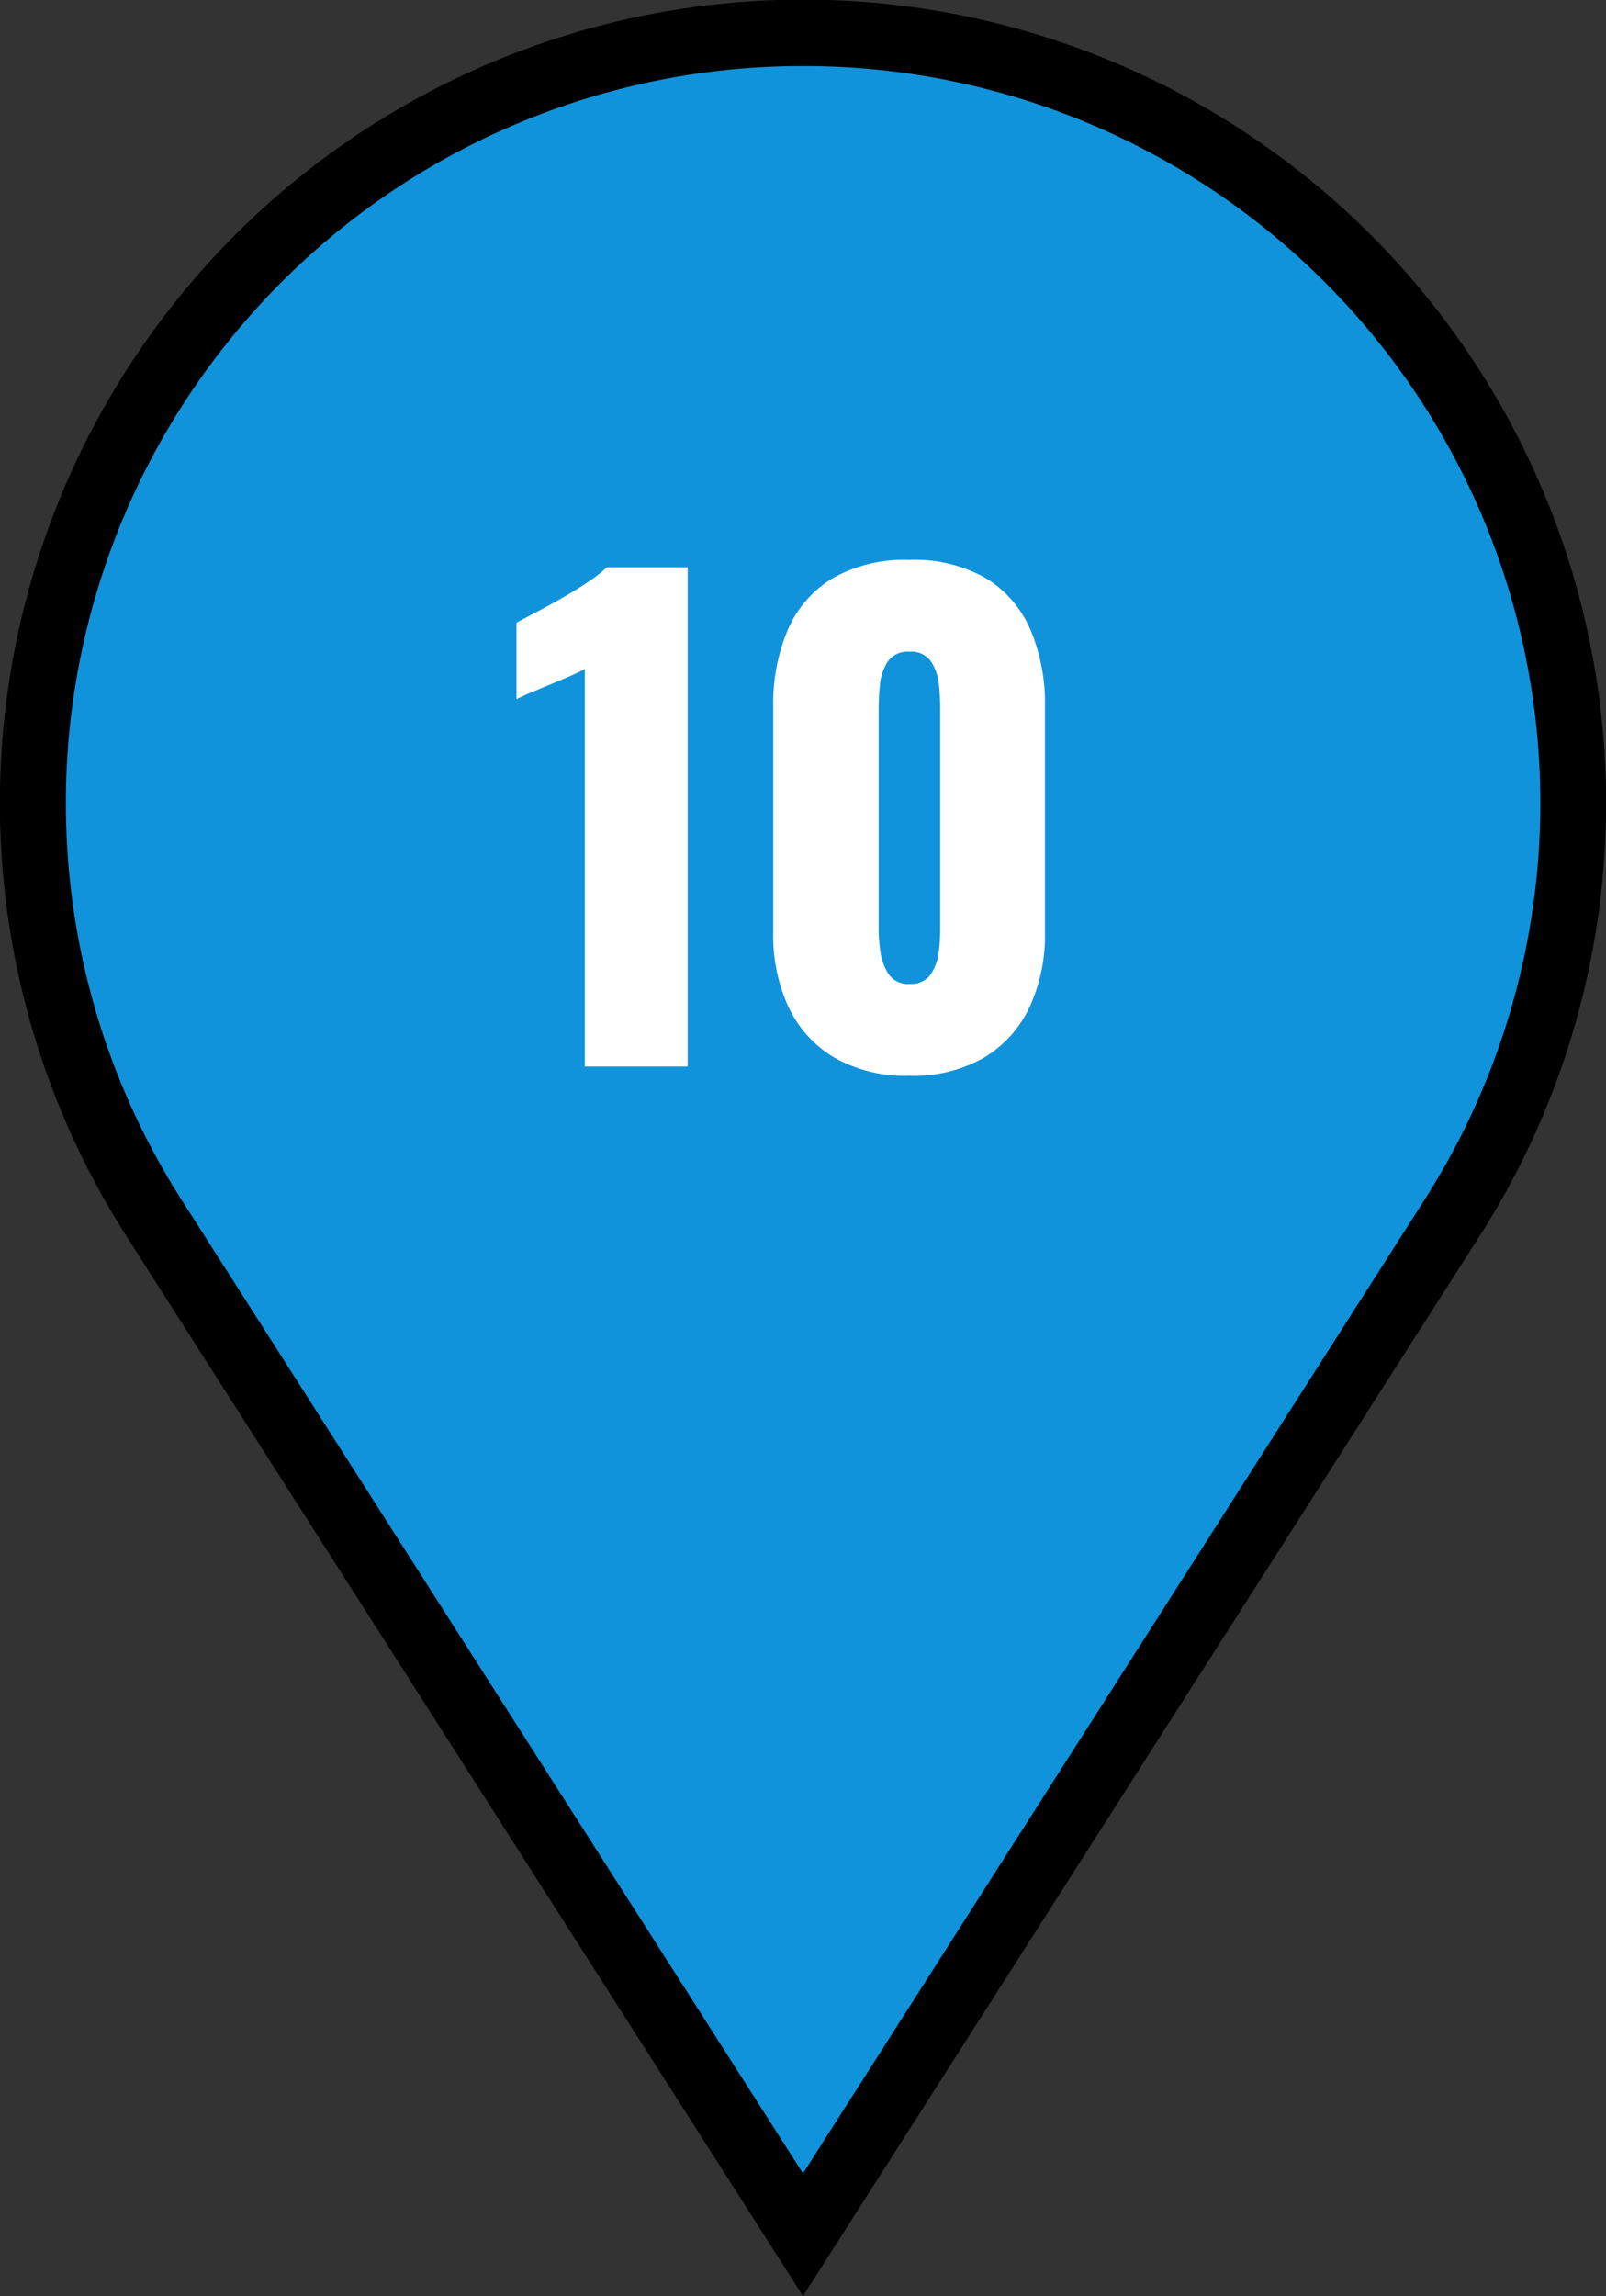 <svg xmlns="http://www.w3.org/2000/svg" width="73.002" height="104.308" viewBox="0 0 73.002 104.308">
  <rect x="0" y="0" width="73.002" height="104.308" fill="#333333" stroke="none"/>
  <g id="pin" transform="translate(-935.499 -2923.025)">
    <path id="パス_12090" data-name="パス 12090" d="M64.5,53.84,35,100.023,5.5,53.84a35,35,0,1,1,58.993,0" transform="translate(937 2924.524)" fill="#1193db"/>
    <path id="パス_12090_-_アウトライン" data-name="パス 12090 - アウトライン" d="M35,102.809,4.239,54.647a36.506,36.506,0,1,1,61.521,0ZM35,1.5A33.492,33.492,0,0,0,6.768,53.033L35,97.236l28.233-44.2A33.485,33.485,0,0,0,35,1.5Z" transform="translate(937 2924.524)"/>
    <path id="パス_13098" data-name="パス 13098" d="M-9.366,0V-18.06q-.308.168-.7.336t-.826.35l-.84.35q-.406.168-.742.336V-20.16q.308-.168.868-.462t1.2-.658q.644-.364,1.2-.742a5.869,5.869,0,0,0,.84-.658H-4.69V0ZM5.39.42A6.521,6.521,0,0,1,1.974-.406,5.273,5.273,0,0,1-.1-2.688,7.735,7.735,0,0,1-.8-6.076V-16.352A8.6,8.6,0,0,1-.14-19.838a5.06,5.06,0,0,1,2.03-2.338,6.611,6.611,0,0,1,3.5-.84,6.536,6.536,0,0,1,3.486.84,5.084,5.084,0,0,1,2.016,2.338,8.6,8.6,0,0,1,.658,3.486V-6.076a7.759,7.759,0,0,1-.7,3.374,5.257,5.257,0,0,1-2.072,2.3A6.463,6.463,0,0,1,5.39.42Zm0-4.172a1.081,1.081,0,0,0,.966-.434A2.255,2.255,0,0,0,6.72-5.194a8.368,8.368,0,0,0,.07-.994V-16.24q0-.476-.056-1.078a2.357,2.357,0,0,0-.35-1.064,1.086,1.086,0,0,0-.994-.462,1.086,1.086,0,0,0-.994.462,2.357,2.357,0,0,0-.35,1.064q-.056.6-.056,1.078V-6.188a7,7,0,0,0,.084.994,2.387,2.387,0,0,0,.378,1.008A1.051,1.051,0,0,0,5.39-3.752Z" transform="translate(971.448 2971.476)" fill="#fff"/>
  </g>
</svg>

